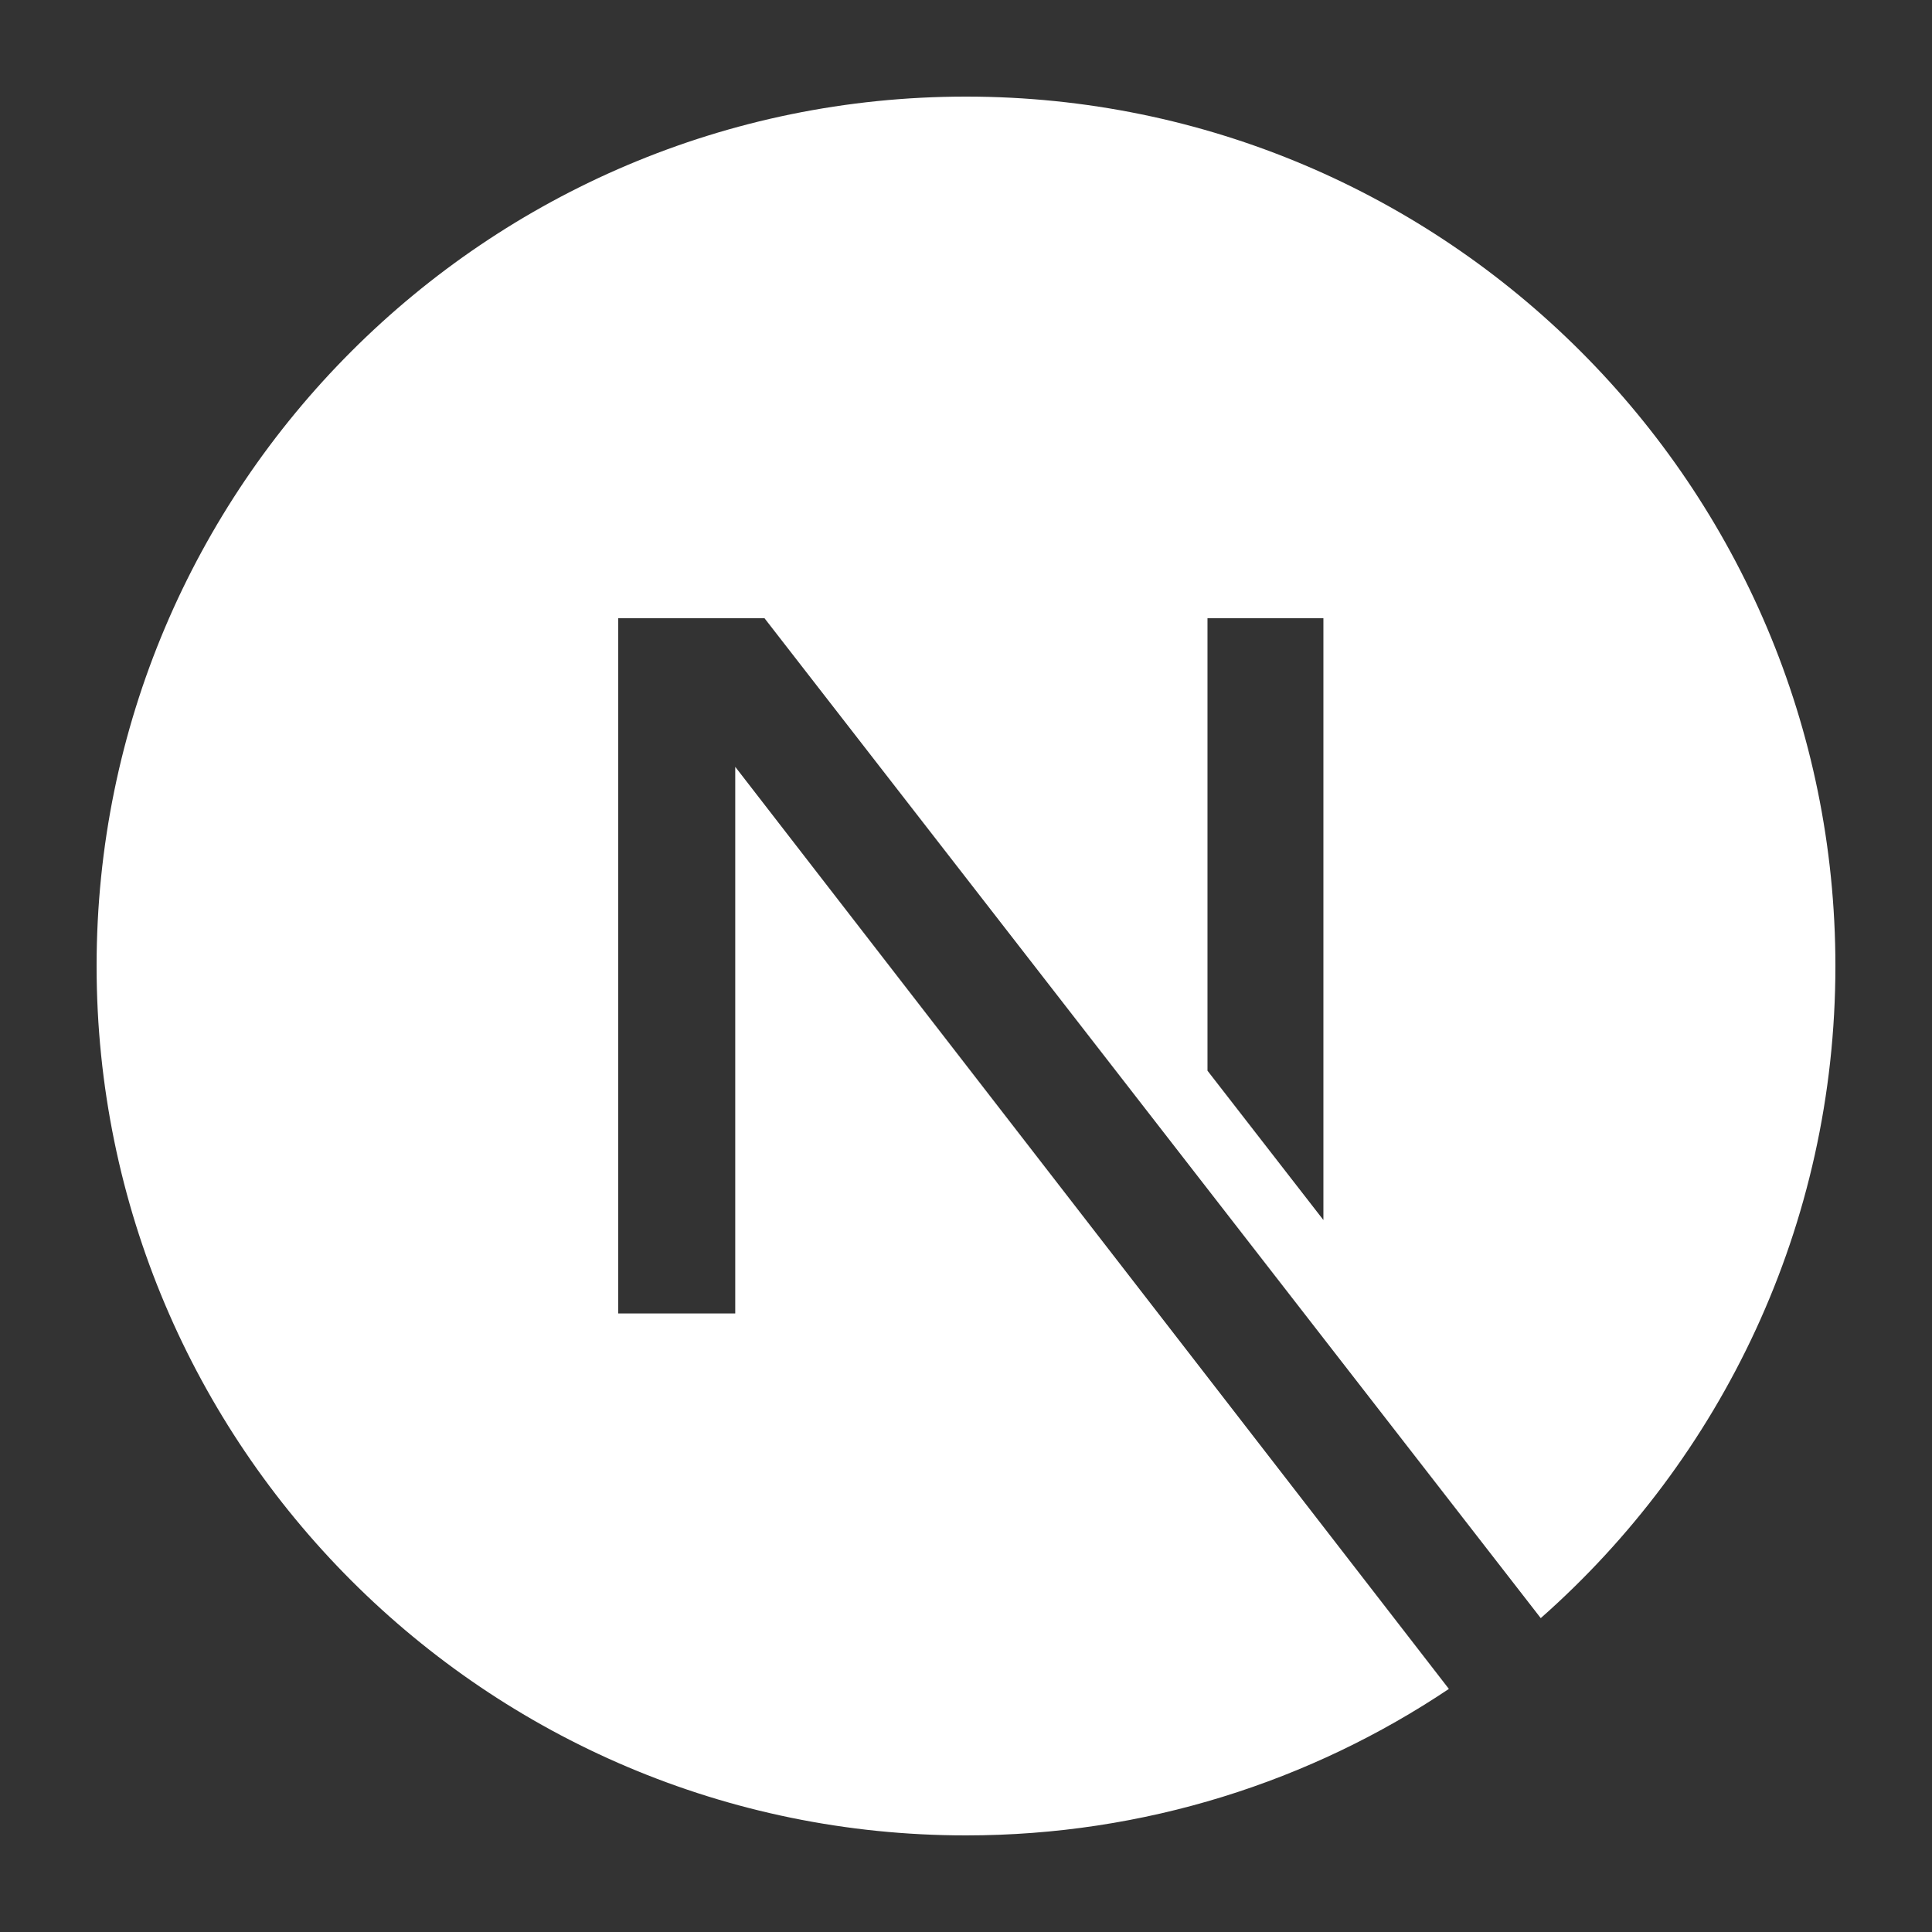<svg width="100" height="100" viewBox="0 0 100 100" fill="none" xmlns="http://www.w3.org/2000/svg">
<rect x="0" y="0" width="100" height="100" fill="#333333" stroke="none"/>
<g clip-path="url(#clip0_1931_55)">
<path d="M74.994 87.418C67.843 92.206 59.244 95 50 95C25.164 95 5 74.836 5 50C5 25.164 25.164 5 50 5C74.836 5 95 25.164 95 50C95 63.436 89.097 75.504 79.749 83.754L39.571 32H32V67.985H38.056V39.691L74.994 87.418ZM62.499 55.419L68.499 63.148V32H62.499V55.419Z" fill="white"/>
</g>
<defs>
<clipPath id="clip0_1931_55">
<rect width="90" height="90" fill="white" transform="translate(5 5)"/>
</clipPath>
</defs>
</svg>
